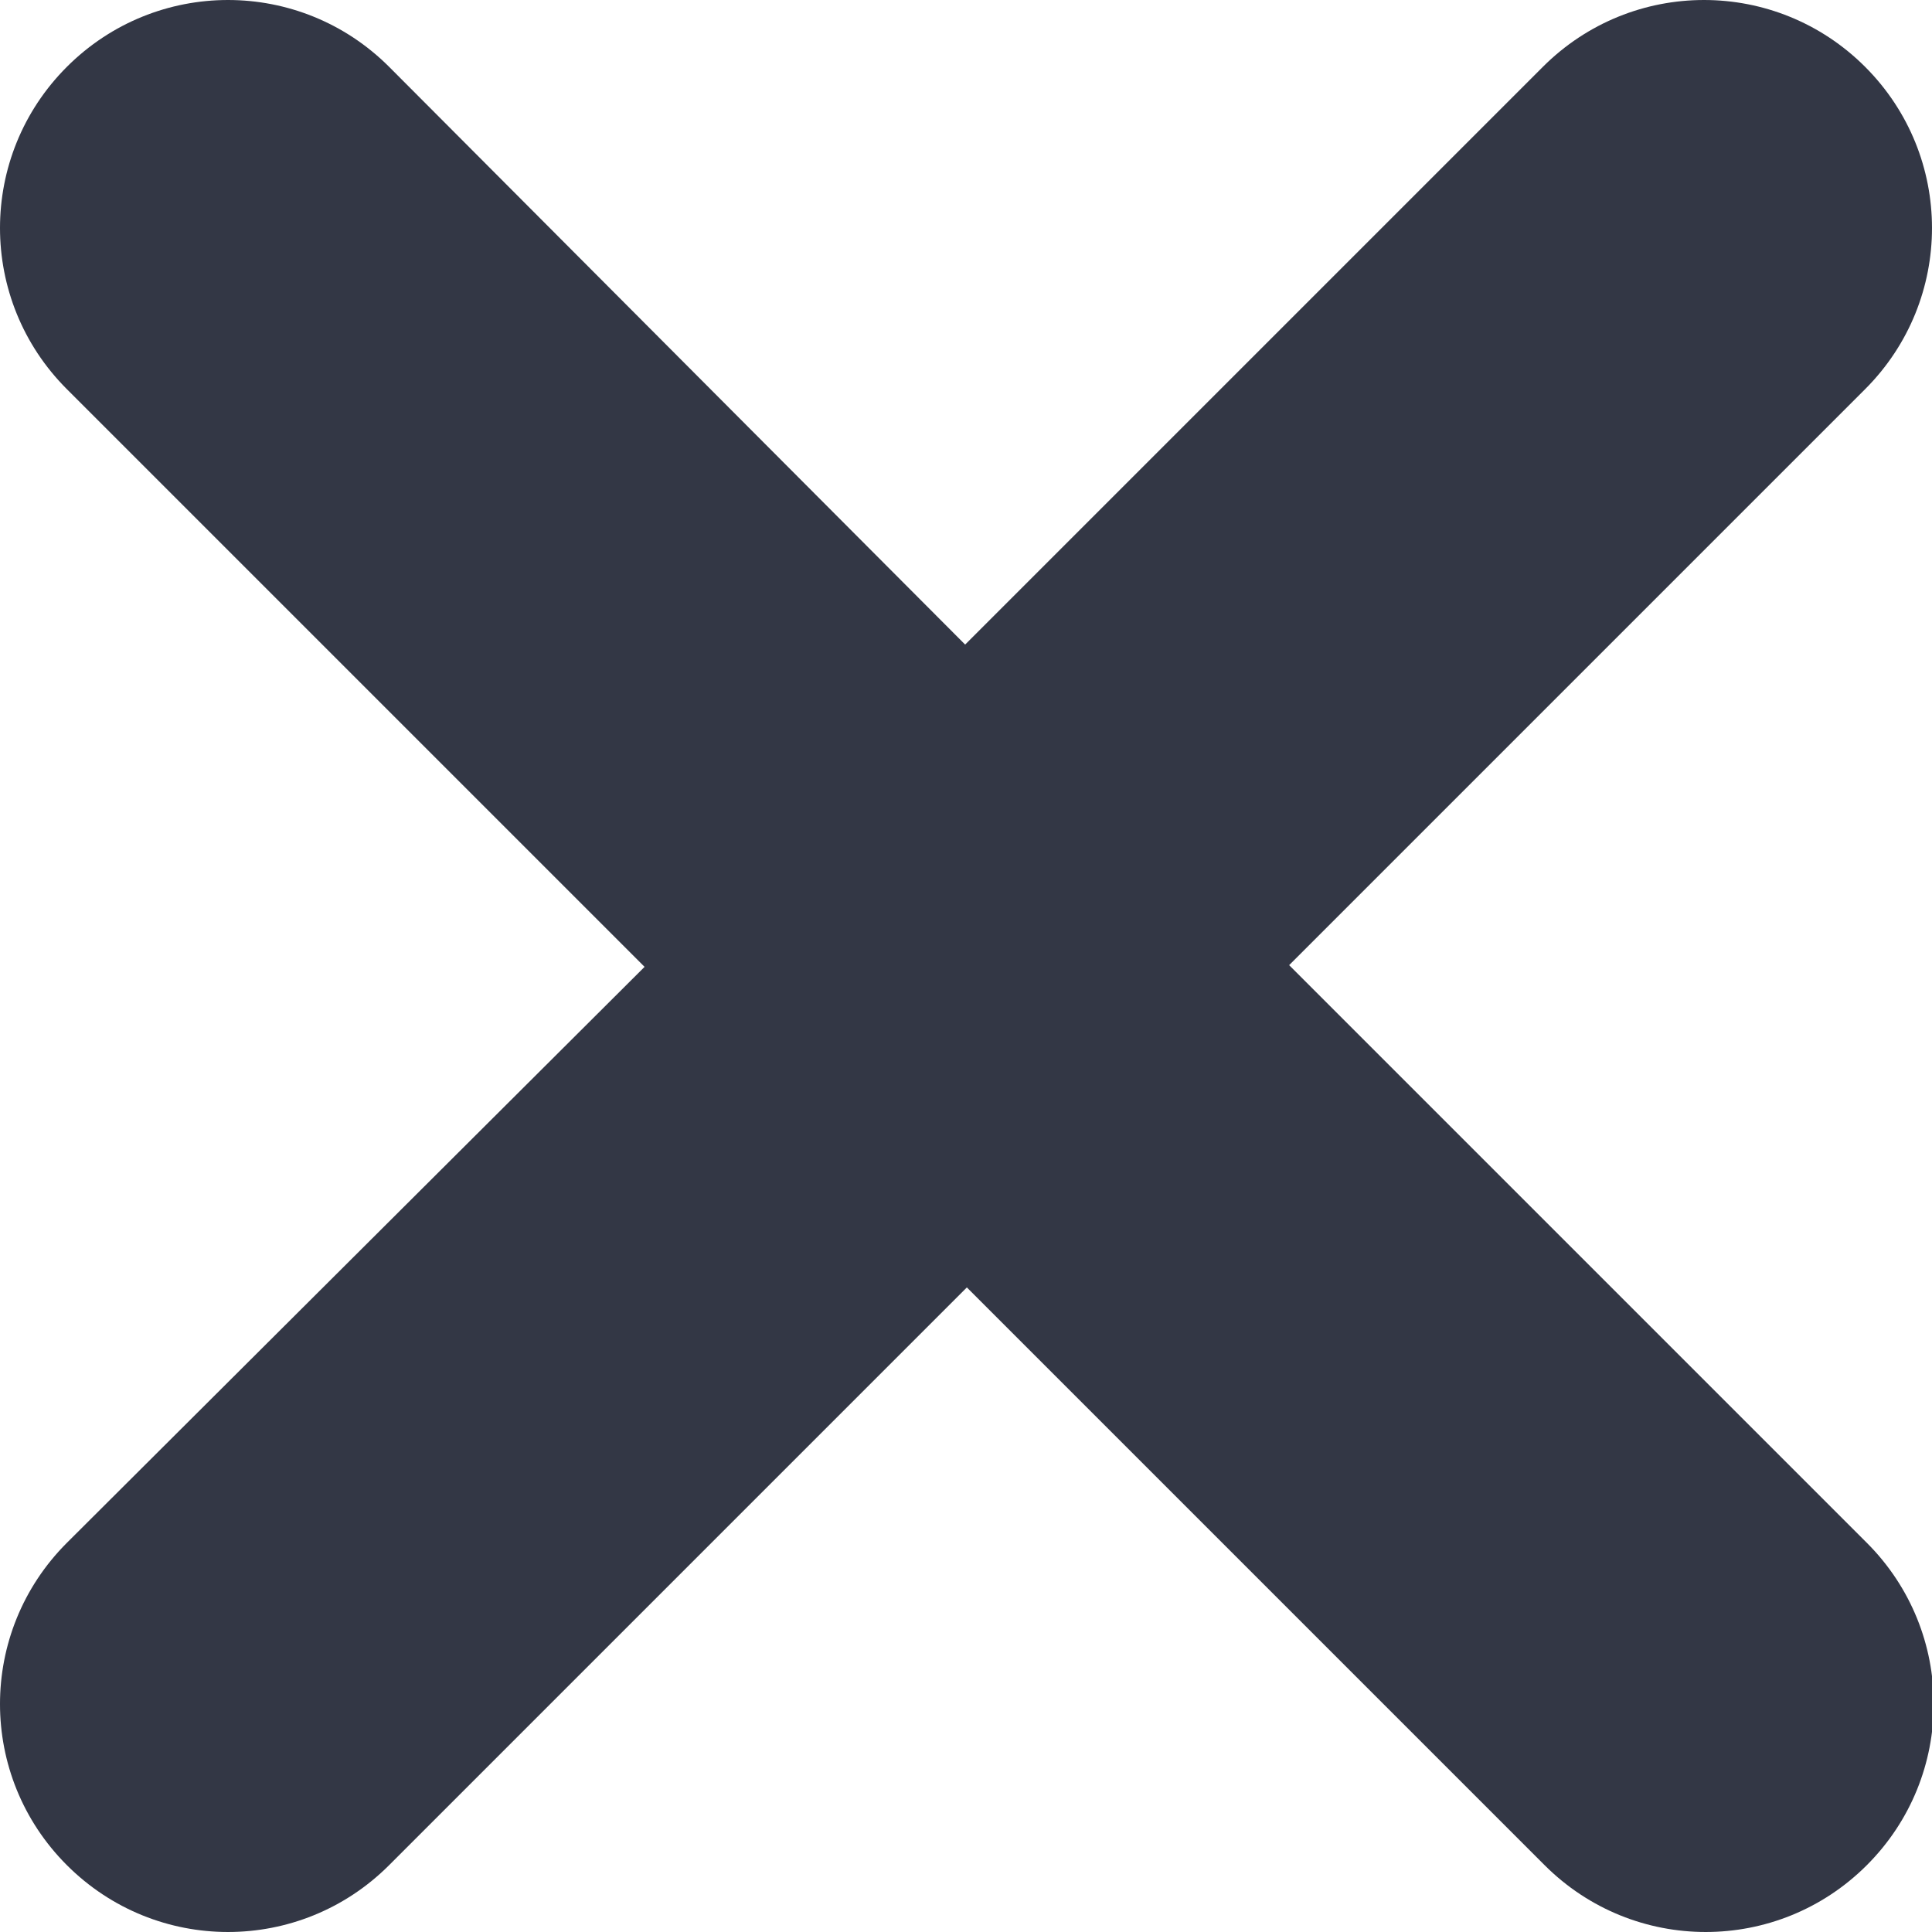 <?xml version="1.0" encoding="UTF-8"?><svg id="Layer_2" xmlns="http://www.w3.org/2000/svg" viewBox="0 0 11.27 11.27"><defs><style>.cls-1{fill:#333745;}</style></defs><g id="Layer_1-2"><path class="cls-1" d="M7.51,5.64l3.37-3.37c.52-.52.52-1.36,0-1.88-.52-.52-1.36-.52-1.88,0l-3.37,3.37L2.27.39C1.75-.13.91-.13.39.39-.13.91-.13,1.75.39,2.27l3.37,3.37L.39,9c-.52.52-.52,1.36,0,1.88.26.26.6.39.94.39s.68-.13.94-.39l3.37-3.37,3.37,3.37c.26.26.6.39.94.39s.68-.13.94-.39c.52-.52.52-1.36,0-1.88l-3.37-3.37Z"/></g></svg>